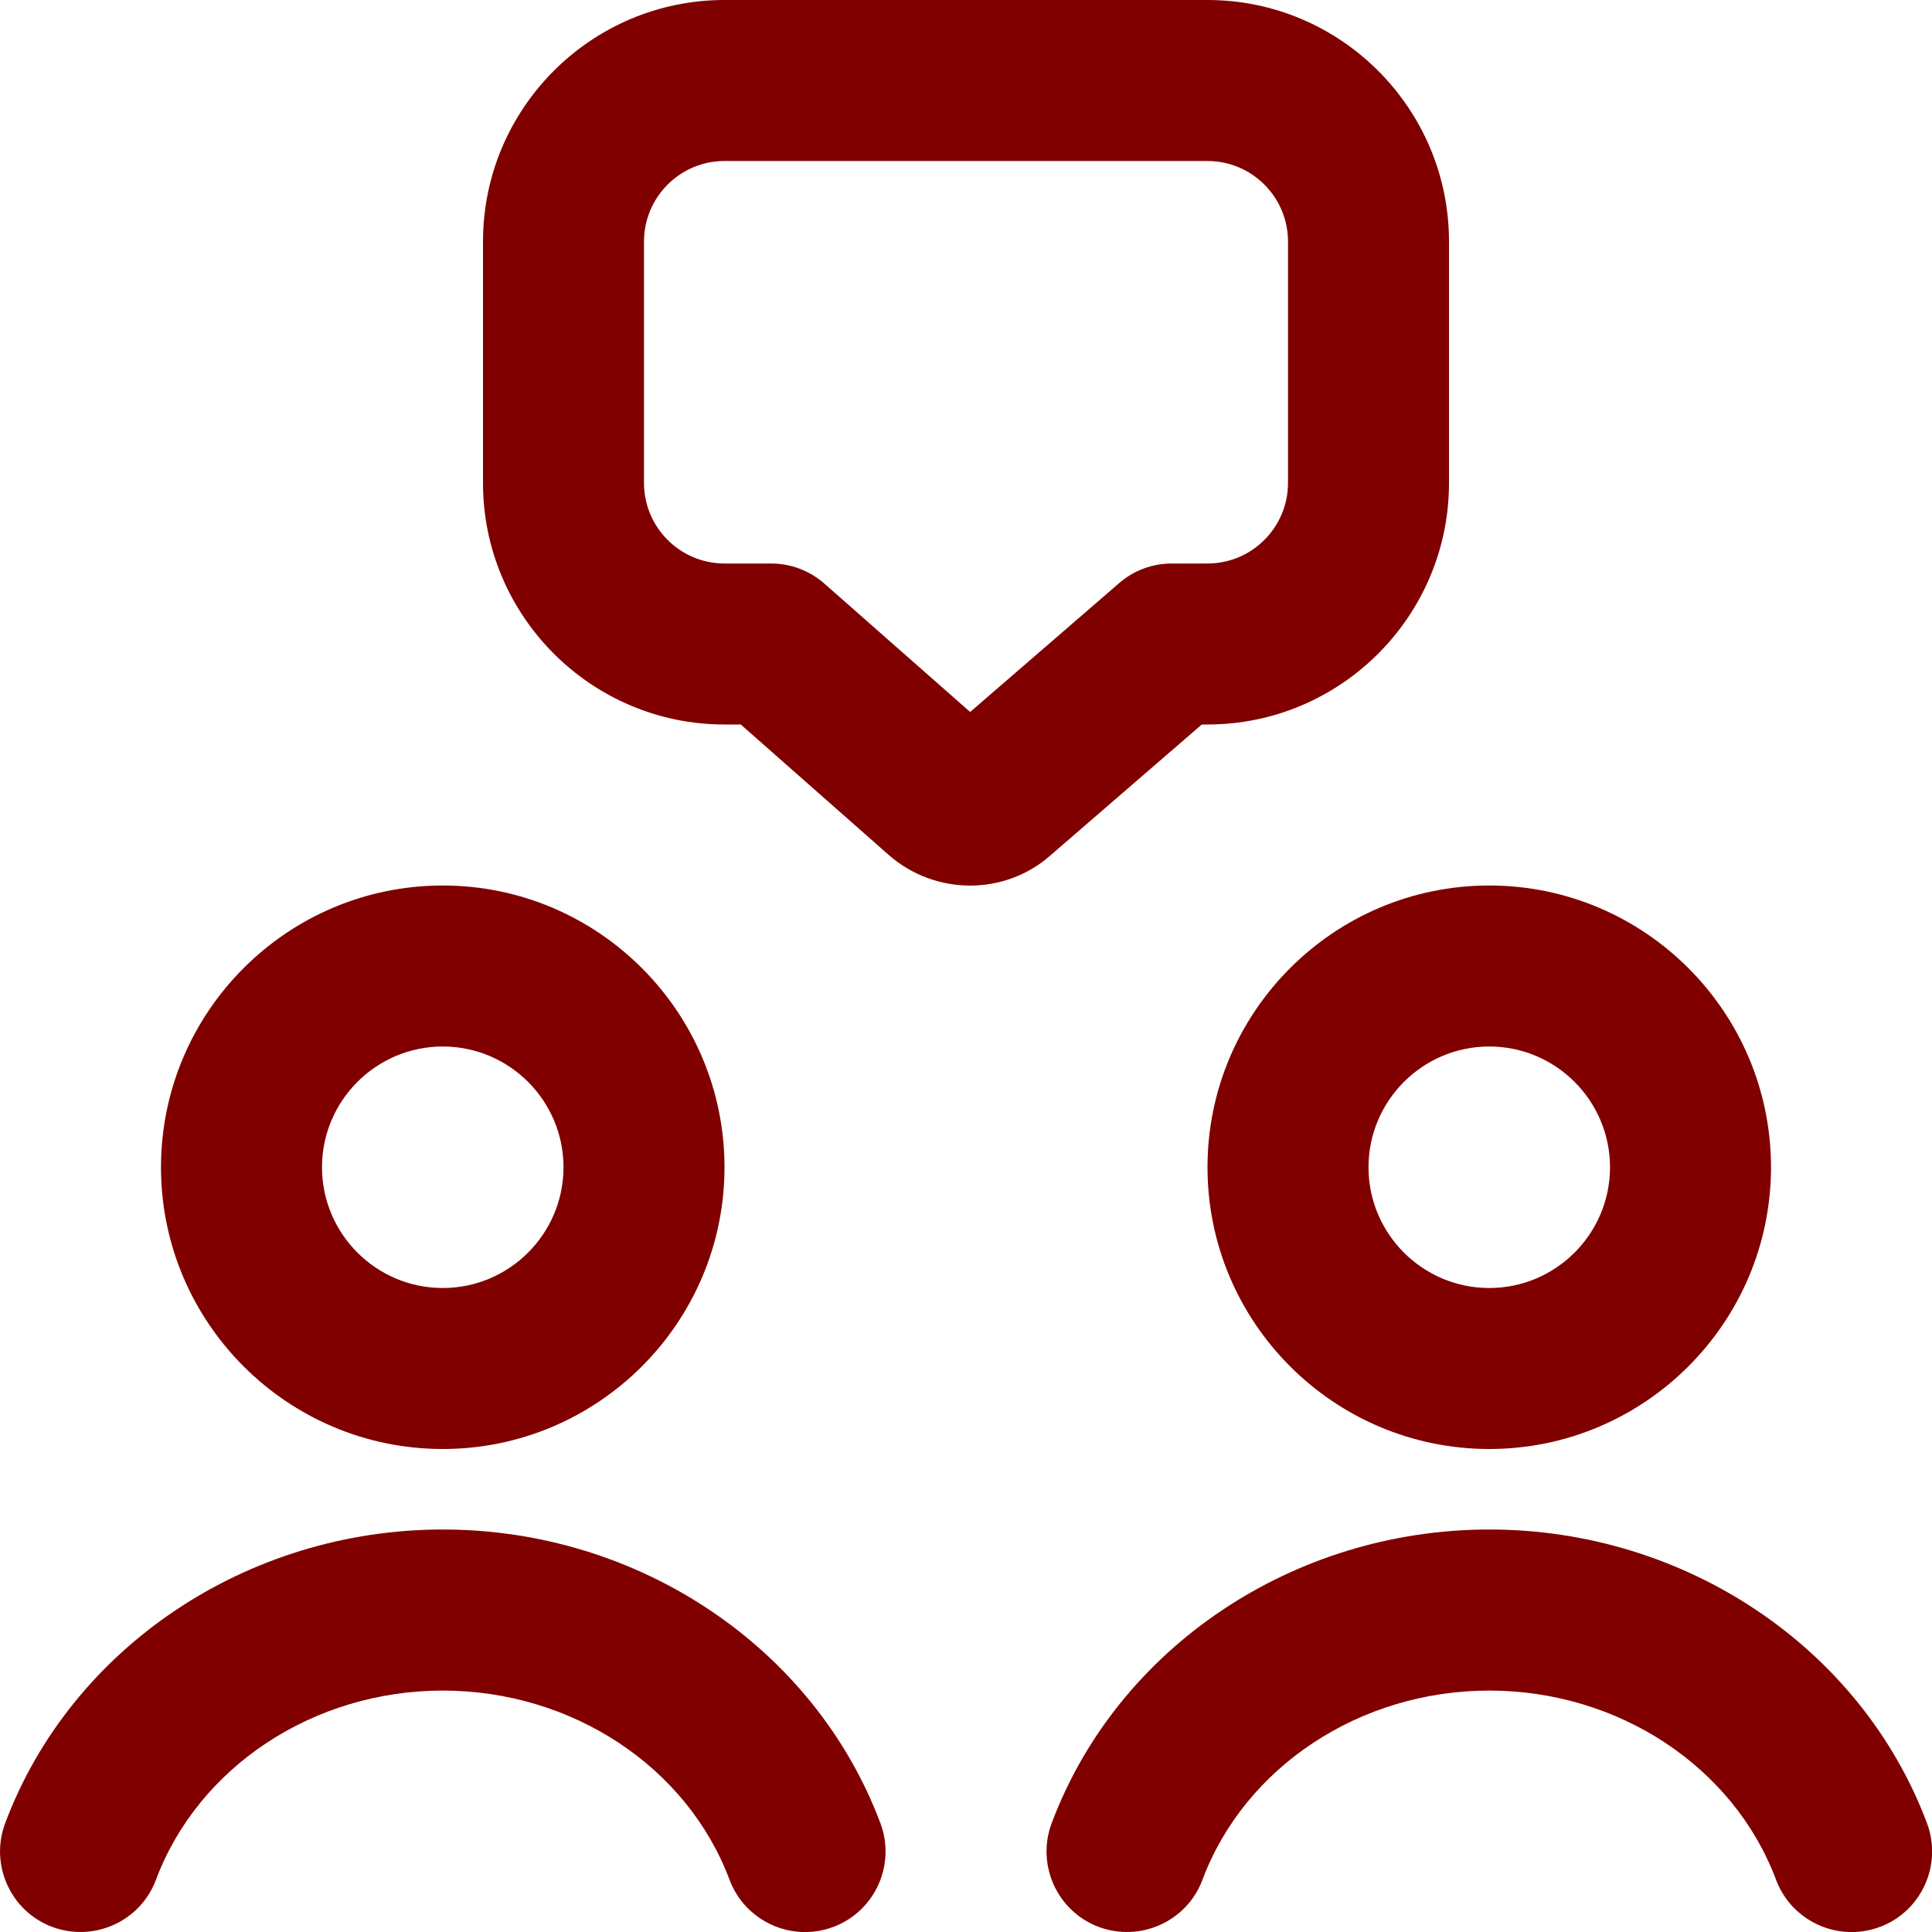 <svg width="24" height="24" viewBox="0 0 24 24" fill="none" xmlns="http://www.w3.org/2000/svg">
<path d="M14.928 9H15C16.654 9 18 7.654 18 6V3C18 1.346 16.654 0 15 0H9C7.346 0 6 1.346 6 3V6C6 7.654 7.346 9 9 9H9.202L11.036 10.617C11.326 10.873 11.689 11.001 12.052 11.001C12.41 11.001 12.768 10.875 13.05 10.625L14.928 9.001V9ZM12.051 8.844L10.241 7.25C10.058 7.089 9.823 7 9.58 7H9C8.448 7 8 6.551 8 6V3C8 2.449 8.448 2 9 2H15C15.552 2 16 2.449 16 3V6C16 6.551 15.552 7 15 7H14.556C14.316 7 14.083 7.086 13.902 7.244L12.051 8.845V8.844ZM5.5 18C7.43 18 9 16.43 9 14.5C9 12.57 7.43 11 5.5 11C3.57 11 2 12.57 2 14.5C2 16.43 3.57 18 5.5 18ZM5.5 13C6.327 13 7 13.673 7 14.5C7 15.327 6.327 16 5.5 16C4.673 16 4 15.327 4 14.5C4 13.673 4.673 13 5.5 13ZM15 14.5C15 16.43 16.57 18 18.5 18C20.43 18 22 16.43 22 14.5C22 12.57 20.43 11 18.5 11C16.57 11 15 12.57 15 14.5ZM18.5 13C19.327 13 20 13.673 20 14.5C20 15.327 19.327 16 18.5 16C17.673 16 17 15.327 17 14.5C17 13.673 17.673 13 18.5 13ZM10.937 22.649C11.13 23.166 10.869 23.743 10.352 23.937C10.236 23.98 10.118 24.001 10 24.001C9.596 24.001 9.214 23.753 9.063 23.352C8.536 21.946 7.104 21.001 5.5 21.001C3.896 21.001 2.464 21.946 1.937 23.352C1.743 23.87 1.166 24.128 0.649 23.937C0.132 23.743 -0.129 23.166 0.064 22.649C0.882 20.466 3.067 19 5.501 19C7.935 19 10.118 20.466 10.937 22.649ZM23.352 23.937C23.236 23.98 23.118 24.001 23 24.001C22.596 24.001 22.214 23.753 22.063 23.352C21.536 21.946 20.104 21.001 18.5 21.001C16.896 21.001 15.464 21.946 14.937 23.352C14.743 23.87 14.166 24.128 13.649 23.937C13.132 23.743 12.871 23.166 13.064 22.649C13.882 20.466 16.067 19 18.501 19C20.935 19 23.119 20.466 23.938 22.649C24.131 23.166 23.87 23.743 23.353 23.937H23.352Z" fill="#800000"/>
</svg>
